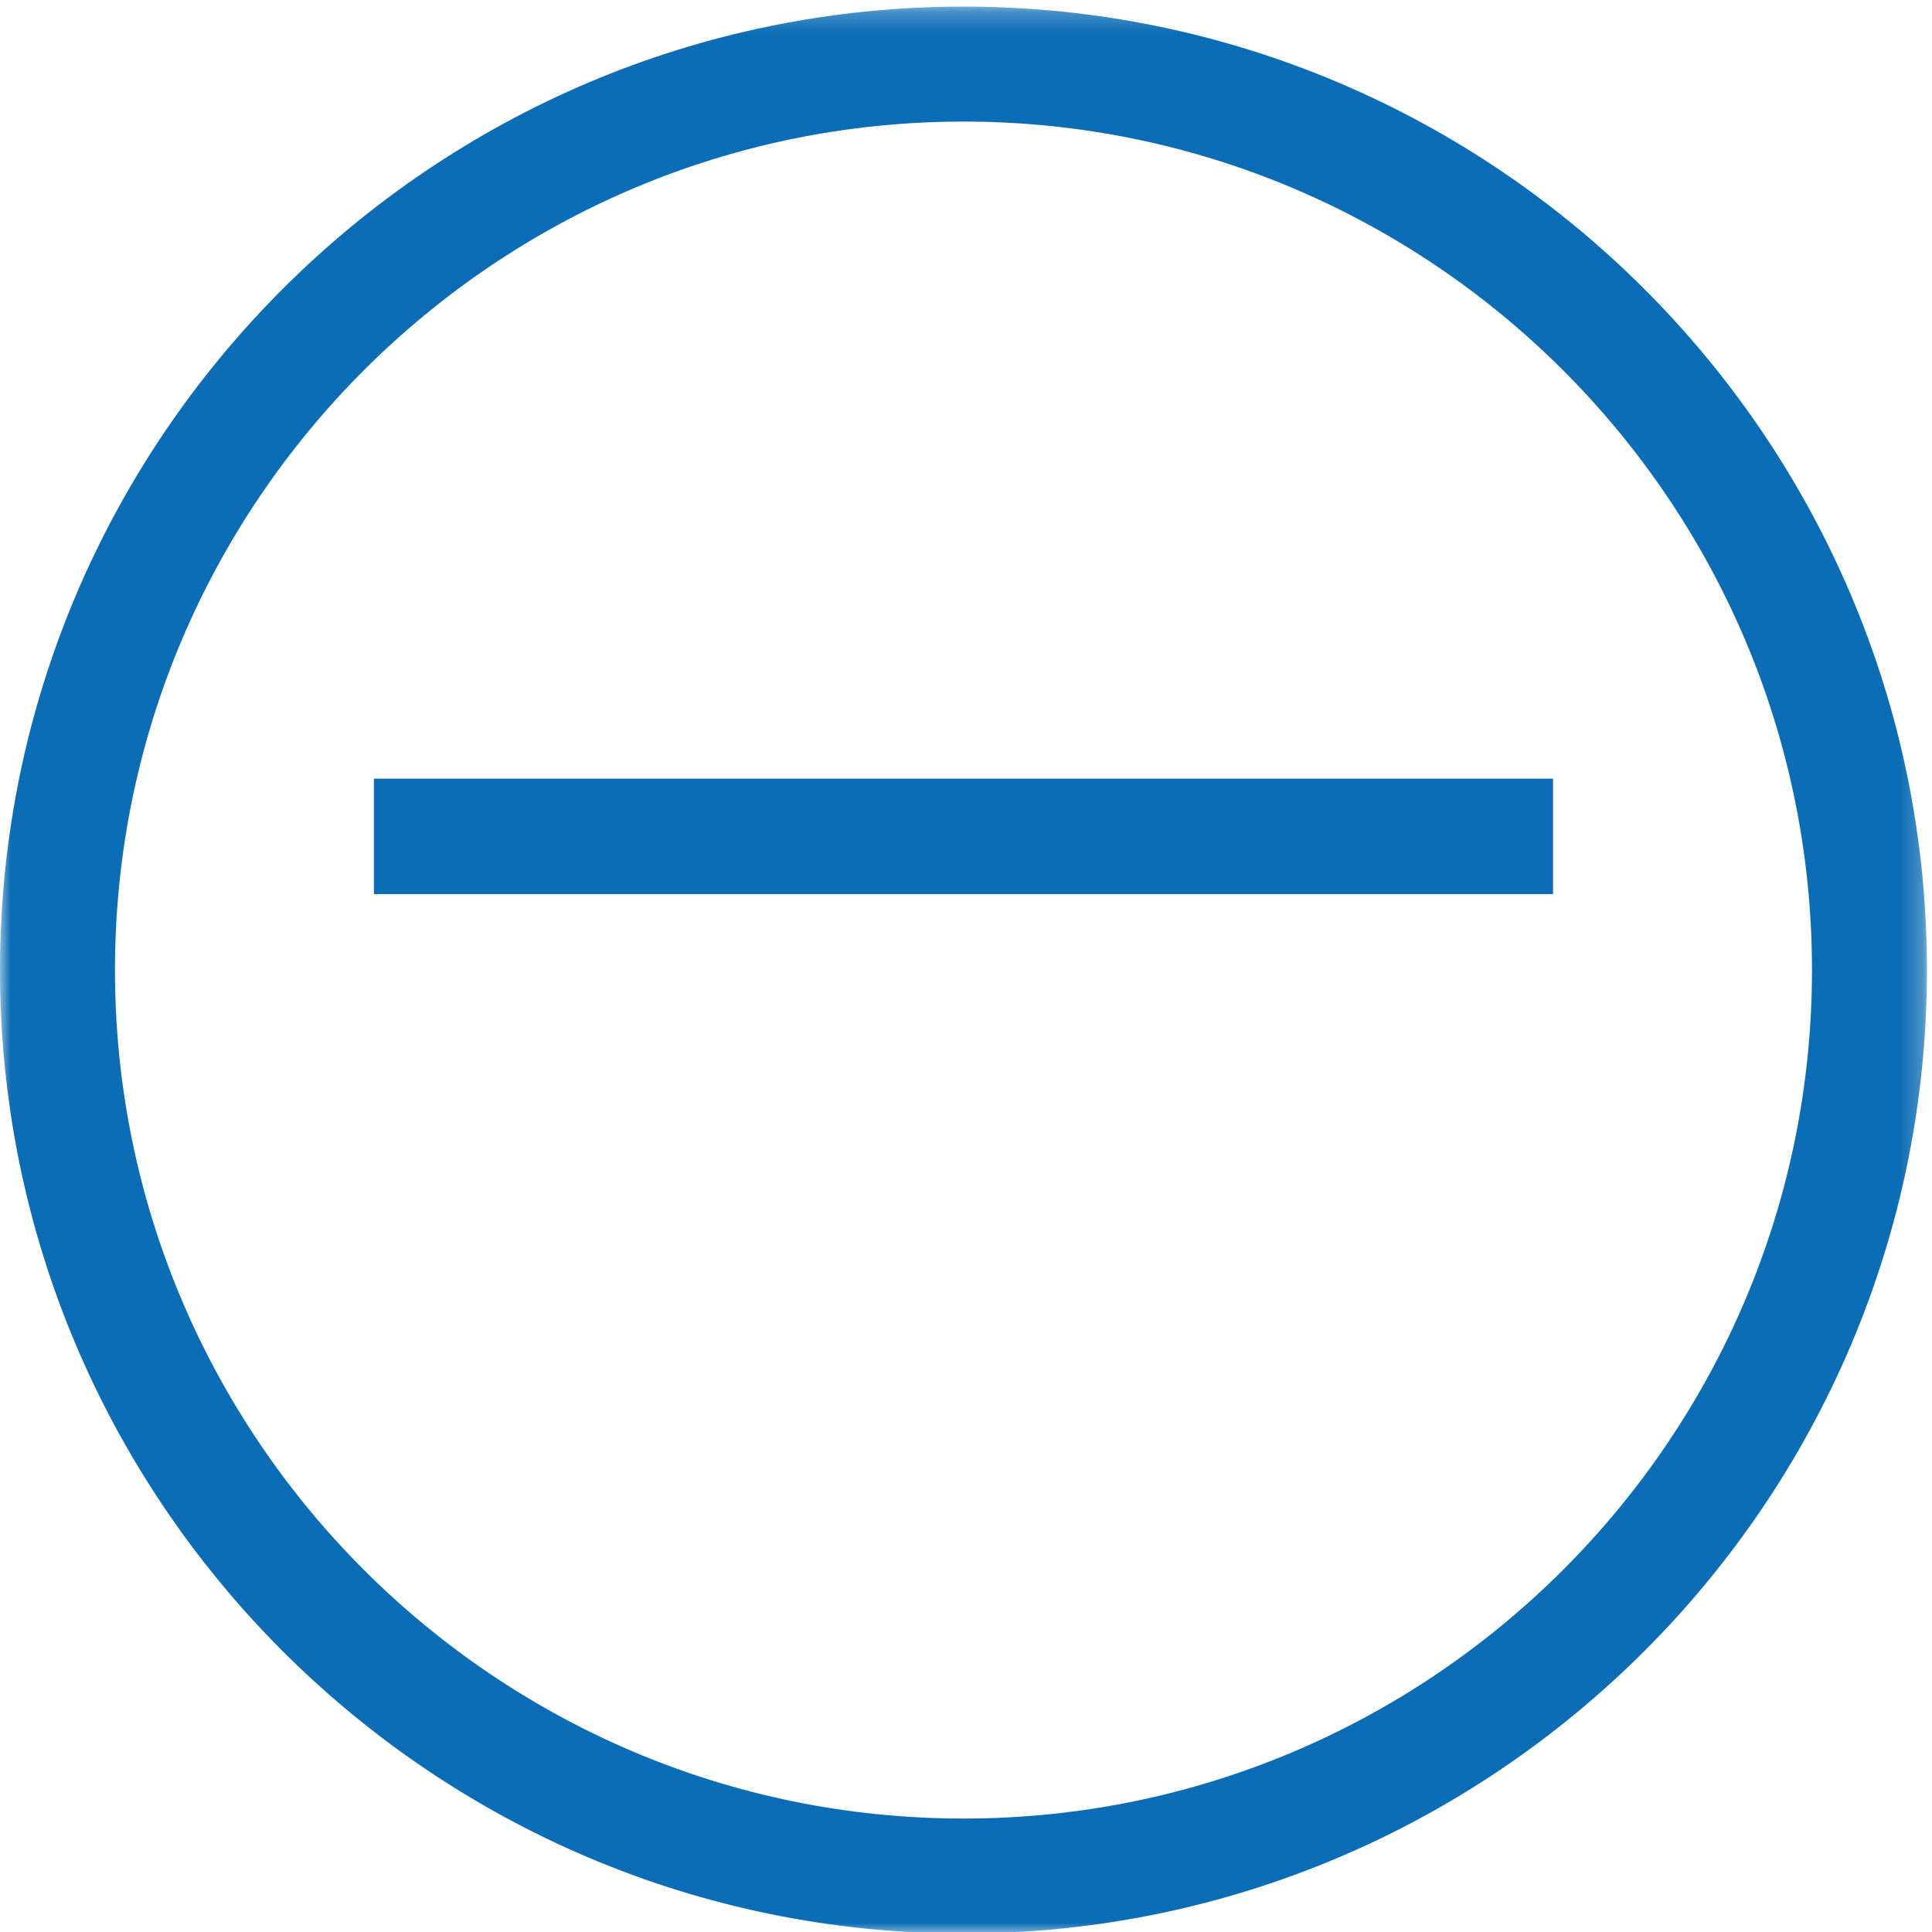 <?xml version="1.0" encoding="UTF-8"?>
<svg width="90px" height="90px" viewBox="0 0 90 90" version="1.1" xmlns="http://www.w3.org/2000/svg" xmlns:xlink="http://www.w3.org/1999/xlink">
    <!-- Generator: Sketch 61.2 (89653) - https://sketch.com -->
    <title>Group 5</title>
    <desc>Created with Sketch.</desc>
    <defs>
        <polygon id="path-1" points="0 0.236 89.764 0.236 89.764 90 0 90"></polygon>
    </defs>
    <g id="Landing-&amp;-Desktop-Navigation" stroke="none" stroke-width="1" fill="none" fill-rule="evenodd">
        <g id="Landing-Page" transform="translate(-655, -1155)">
            <g id="1ABC-KOHDENNETTU" transform="translate(115, 1155)">
                <g id="Group-5" transform="translate(540, 0)">
                    <polygon id="Fill-1" fill="#0B6DB6" points="17.418 41.65 72.346 41.65 72.346 36.273 17.418 36.273"></polygon>
                    <g id="Group-4" transform="translate(0, 0.071)">
                        <mask id="mask-2" fill="white">
                            <use xlink:href="#path-1"></use>
                        </mask>
                        <g id="Clip-3"></g>
                        <path d="M44.882,5.593 C23.087,5.593 5.356,23.324 5.356,45.118 C5.356,66.913 23.087,84.644 44.882,84.644 C66.677,84.644 84.409,66.913 84.409,45.118 C84.409,23.324 66.677,5.593 44.882,5.593 M44.882,90 C20.134,90 0,69.866 0,45.118 C0,20.37 20.134,0.236 44.882,0.236 C69.63,0.236 89.765,20.37 89.765,45.118 C89.765,69.866 69.63,90 44.882,90" id="Fill-2" fill="#0B6DB6" mask="url(#mask-2)"></path>
                    </g>
                </g>
            </g>
        </g>
    </g>
</svg>